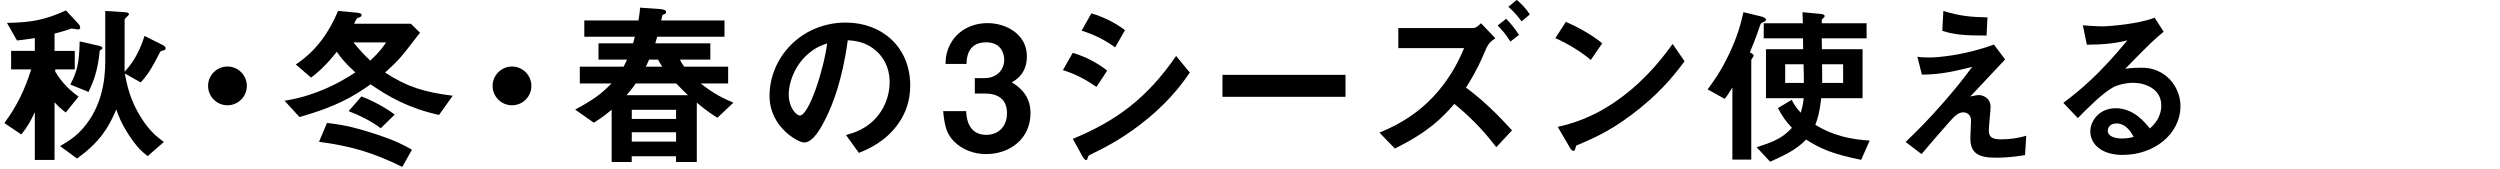 <?xml version="1.0" encoding="UTF-8"?><svg id="_レイヤー_2" xmlns="http://www.w3.org/2000/svg" xmlns:xlink="http://www.w3.org/1999/xlink" viewBox="0 0 650 44"><defs><style>.cls-1{clip-path:url(#clippath);}.cls-2{fill:none;}</style><clipPath id="clippath"><rect class="cls-2" width="650" height="44"/></clipPath></defs><g id="mask"><g class="cls-1"><path d="m20.3,7.66c-.23,0-1.3-.23-1.58-.23-.22,0-.27,0-1.48.45-.09,0-1.71.54-3.06.86v4.5h5.26v4.81h-5.08v.58c.9,1.44,2.61,4.09,6.07,6.48l-3.33,4.14c-1.03-.76-1.93-1.57-2.92-2.65v14.98h-5.13v-12.42c-1.03,2.29-2.07,4.05-3.51,5.8l-4.41-2.97c3.06-4.05,5.4-8.77,6.97-13.95H2.89v-4.81h6.16v-3.33c-1.57.27-3.1.45-4.63.63L1.81,5.95c6.25-.09,9.9-.76,15.34-3.24l3.29,3.55c.09.09.41.41.41.9,0,.41-.32.5-.54.5Zm22.32,5.4c-.81.23-.9.23-1.04.54-1.84,3.6-2.79,5.4-5,7.83l-4.14-2.34c.63,3.19,1.35,6.93,4.32,11.61,2.21,3.46,3.96,4.81,5.85,6.21l-4.23,3.69c-1.48-1.21-2.74-2.21-4.99-5.67-2.03-3.19-2.57-4.86-3.15-6.48-2.12,5-4.41,8.55-10.21,12.78l-4.41-3.24c2.97-1.75,4.32-2.74,6.07-4.77,4.63-5.35,5.67-12.01,5.67-17.19V2.85l5.08.32c.5.04,1.08.09,1.08.5,0,.18-.13.31-.27.45-.45.4-.85.81-.85.99v10.84c0,.36-.04,2.29,0,2.7,2.56-2.66,4.23-6.21,5.17-9.31l4.68,2.34c.36.18.81.45.81.85,0,.45-.31.5-.45.54Zm-16.69.09c-.45,4.95-1.58,8.01-2.92,10.75l-4.73-1.93c1.71-3.2,2.34-5.58,2.43-11.21l5.17,1.17c.76.18.76.54.76.58,0,.23-.23.36-.72.63Z"/><path d="m59.14,27.37c-2.79,0-5.04-2.25-5.04-5.04s2.29-5.04,5.04-5.04,5.04,2.25,5.04,5.04-2.25,5.04-5.04,5.04Z"/><path d="m114.17,29.89c-8.1-1.8-13.05-4.72-17.82-7.96-4.36,3.06-8.82,5.8-18.49,8.5l-3.87-4.23c2.47-.45,5.04-.9,9.22-2.56,4.41-1.75,6.84-3.33,9.18-4.82-2.83-2.56-3.92-4.05-4.82-5.35-3.15,3.96-5.22,5.58-6.7,6.71l-3.96-3.42c5.44-3.6,8.77-8.59,10.98-13.91l4.95.45c.77.09,1.17.23,1.17.63,0,.27-.13.36-.36.5-.09.04-.77.27-.86.36-.09.04-.5.94-.72,1.39h14.76l2.38,2.34c-.09.09-.36.45-.54.67-4.72,6.12-4.86,6.3-8.55,9.67,5.67,3.69,9.99,5.08,17.59,6.03l-3.56,4.99Zm-9.58,13.5c-7.65-3.74-13.23-5.4-21.64-6.52l2.07-4.91c3.19.41,5.76.67,12.55,2.88,5.49,1.8,7.15,2.75,9.54,4.09l-2.52,4.46Zm-5.58-10.04c-2.34-1.8-5.8-3.51-8.37-4.45l3.33-3.83c2.07.76,5.99,2.66,8.64,4.72l-3.6,3.55Zm-7.11-22.32c1.57,1.93,2.7,3.15,4.36,4.72,2.57-2.34,3.51-3.83,4.14-4.72h-8.5Z"/><path d="m133.12,27.37c-2.79,0-5.04-2.25-5.04-5.04s2.29-5.04,5.04-5.04,5.04,2.25,5.04,5.04-2.25,5.04-5.04,5.04Z"/><path d="m186.53,30.61c-1.08-.67-2.7-1.67-5.36-3.92v15.43h-5.4v-1.49h-11.52v1.49h-5.22v-13.59c-.81.67-2.12,1.8-4.63,3.38l-4.86-3.42c5.08-2.7,7.11-4.41,9.45-6.79h-8.24v-4.36h11.38c.32-.58.58-1.12.9-1.85h-7.42v-4.23h9c.18-.63.36-1.35.45-1.71h-13.14v-4.23h14.08c.09-.58.36-2.07.41-3.33l5.04.36c.54.04,1.75.13,1.75.81,0,.45-.54.54-.94.72-.13.45-.27,1.08-.36,1.44h16.47v4.23h-17.5c-.18.58-.36,1.17-.49,1.71h14.31v4.23h-7.92c.36.72.63,1.17,1.12,1.85h11.43v4.36h-7.15c3.38,2.66,5.76,3.83,8.5,5l-4.14,3.92Zm-10.71-8.91h-10.53c-.9,1.35-1.85,2.38-2.38,3.06h15.97c-.94-.9-1.84-1.76-3.06-3.06Zm-.04,6.84h-11.52v2.38h11.52v-2.38Zm0,5.85h-11.52v2.43h11.52v-2.43Zm-4.68-18.9h-2.34c-.09.27-.45,1.08-.86,1.85h4.28c-.72-1.08-.9-1.49-1.08-1.85Z"/><path d="m233.78,31.83c-3.38,4.99-8.05,6.93-10.48,7.92l-3.33-4.63c2.02-.59,5.35-1.53,8.1-4.82,2.75-3.24,3.24-6.97,3.24-8.95,0-2.48-.72-5.49-3.24-7.88-2.83-2.7-5.98-2.88-7.65-3.01-1.44,10.71-4.09,17.01-5.58,20.02-1.35,2.79-3.42,6.57-5.76,6.57-1.62,0-9-4.05-9-12.1,0-9.99,8.24-19.08,19.84-19.08,9.36,0,16.74,6.34,16.74,16.38,0,3.96-1.21,7.11-2.88,9.58Zm-24.21-17.32c-3.2,3.06-4.5,7.24-4.5,9.99,0,3.64,2.07,5.54,2.88,5.54,2.34,0,6.21-11.75,7.11-18.76-1.3.45-3.33,1.12-5.49,3.24Z"/><path d="m256.42,40.06c-3.42,0-6.34-1.26-8.32-3.24-1.67-1.71-2.47-3.33-2.88-7.92h5.98c.18,4.63,2.52,6.16,5.22,6.16,3.15,0,5.4-2.16,5.4-5.58,0-3.74-2.34-5.17-5.85-5.17h-2.52v-4h2.52c3.15,0,5.13-2.12,5.13-4.77,0-1.62-.81-4.54-4.73-4.54-4.86,0-5.04,4.18-5.08,5.62h-5.45c.04-1.62.18-3.55,1.67-5.89,1.93-3.01,5.4-4.72,9.27-4.72,5.08,0,10.21,3.1,10.21,8.59,0,4.59-2.88,6.21-3.92,6.79,1.71,1.12,4.86,3.15,4.86,8.05,0,6.61-5.35,10.62-11.52,10.62Z"/><path d="m285.08,22.6c-2.11-1.44-4.9-3.2-8.73-4.37l2.57-4.5c3.38,1.04,6.25,2.52,8.95,4.63l-2.79,4.23Zm13.59,8.01c-6.17,5.17-11.34,7.74-15.43,9.72-.18.09-.27.22-.36.49-.18.63-.27.81-.45.81-.45,0-.95-.86-1.12-1.21l-2.38-4.32c11.34-4.68,19.3-10.57,26.86-21.55l3.56,4.32c-1.71,2.48-4.73,6.75-10.67,11.75Zm-8.73-18.27c-2.66-1.98-5.54-3.38-8.73-4.37l2.56-4.5c3.42,1.03,6.25,2.52,8.73,4.36l-2.56,4.5Z"/><path d="m317.84,25.17v-5.71h31.99v5.71h-31.99Z"/><path d="m389.03,38.26c-3.96-5.13-7.15-8.14-10.89-11.25-3.24,3.65-6.57,7.2-15.48,11.61l-4-4.14c5.89-2.43,16.02-7.51,22-21.96h-17.1v-5.22h19.39c.85,0,1.67-.81,2.11-1.26l3.74,3.92c-.99.63-1.8,1.26-2.47,2.83-1.31,3.1-2.29,5.4-5.17,9.99,4.41,3.24,8.28,7.06,11.97,11.11l-4.09,4.37Zm3.69-27.45c-1.08-1.67-2.03-2.88-3.33-4.18l2.21-1.75c1.3,1.35,2.34,2.61,3.33,4.18l-2.21,1.75Zm2.88-5.26c-.63-.85-1.67-2.25-3.42-3.78l2.16-1.8c1.3,1.08,2.38,2.21,3.42,3.78l-2.16,1.8Z"/><path d="m413.61,15.58c-2.57-2.12-5.62-4.05-9.22-5.67l2.74-4.23c2.97,1.31,6.62,3.24,9.45,5.58l-2.97,4.32Zm13.18,12.24c-7.11,5.76-11.38,7.65-16.96,10.03-.22.63-.32,1.4-.67,1.4-.27,0-.67-.27-.99-.86l-3.15-5.4c3.6-.86,9.49-2.38,16.69-7.79,6.88-5.13,11.2-11.07,13.18-13.77l3.1,4.5c-1.75,2.34-5.26,7.06-11.21,11.88Z"/><path d="m458.52,5.73c-.67.23-.76.45-.94.99-.99,2.97-1.89,5.17-2.61,6.88.5.27.99.58.99.86,0,.18-.63.94-.63,1.17v25.87h-4.91v-18.76c-.94,1.53-1.39,2.21-1.98,2.97l-4.46-2.47c1.62-2.21,3.42-4.63,5.67-9.36,2.21-4.73,2.92-7.61,3.64-10.71l4.14.99c.99.22,1.71.5,1.71.94,0,.32-.22.45-.63.63Zm25.38,35.82c-7.2-1.44-10.44-2.79-14.31-5.26-2.2,2.2-4.18,3.46-9.36,5.76l-3.51-3.78c5.31-1.62,7.11-2.83,9.18-5.04-1.58-1.67-2.52-3.01-3.64-5.13l3.6-2.16c.5,1.08,1.04,1.98,2.34,3.37.45-1.48.63-2.61.76-3.78h-9.81v-12.73h9.67c0-1.08,0-1.21-.04-2.83h-10.21v-3.92h10.17c0-.45-.09-2.83-.09-2.88l4.68.45c.13,0,1.08.09,1.08.54,0,.09-.04.18-.09.27s-.5.5-.58.58c-.09.13-.09.23-.09,1.04h11.66v3.92h-11.66l.05,2.83h10.57v12.73h-10.75c-.4,3.73-.99,5.49-1.53,6.93,2.38,1.39,6.21,3.6,14.13,4.09l-2.21,5Zm-14.98-24.84h-4.77v4.86h4.86c0-1.44-.04-3.69-.09-4.86Zm10.3,0h-5.49c.04,3.01.04,1.53.04,4.86h5.44v-4.86Z"/><path d="m526.51,40.33c-3.65.63-6.48.67-7.65.67-4.59,0-6.57-1.26-6.57-5.08,0-.72.18-3.92.18-4.59,0-1.39-.94-2.12-2.02-2.12-1.31,0-2.21.95-3.38,2.21-2.38,2.66-5.49,6.3-7.47,8.64l-4.14-3.15c3.33-3.2,5.76-5.62,9.99-10.44,3.64-4.18,5.31-6.39,7.33-9.09-6.66,1.71-9.58,1.98-13.09,2.02l-1.17-4.63c.54.09,1.58.18,3.2.18,1.75,0,8.91-.49,16.69-3.37l2.92,3.87c-4,4.28-4.5,4.82-9.04,9.63,1.08-.22,1.71-.36,2.25-.36.9,0,3.01.68,3.01,3.06,0,.94-.45,5.13-.45,5.98,0,1.8.63,2.47,3.2,2.47,2.21,0,4.41-.31,6.52-.94l-.31,5.04Zm-9.99-31.09c-5.62,0-8.28-.18-11.52-1.22l.27-5.17c4.32,1.35,7.29,1.58,11.47,1.67l-.23,4.73Z"/><path d="m551.98,40.29c-5.62,0-8.5-2.83-8.5-6.16,0-2.57,2.21-5.99,6.61-5.99,4.68,0,7.6,3.69,8.87,5.27.99-.9,2.97-2.79,2.97-5.99,0-4.46-4.37-5.89-7.29-5.89-1.93,0-4.05.54-5.13,1.12-2.79,1.48-6.75,5.49-9.27,8.05l-3.78-3.96c4.68-3.51,9.45-7.51,16.65-16.24-2.7.63-5.17,1.08-10.53,1.12l-1.04-5.04c1.08.09,3.65.27,5.04.27,1.71,0,9.36-.58,13.63-2.25l2.34,3.64c-2.7,2.25-3.46,2.97-9.99,9.63,1.49-.23,3.69-.27,4.37-.27,6.12,0,9.99,5,9.99,9.94,0,7.47-7.02,12.73-14.94,12.73Zm-1.71-8.19c-1.84,0-2.25,1.31-2.25,1.89,0,1.57,2.07,2.02,3.69,2.02,1.44,0,2.43-.27,3.06-.41-.58-1.03-1.93-3.51-4.5-3.51Z"/></g></g></svg>